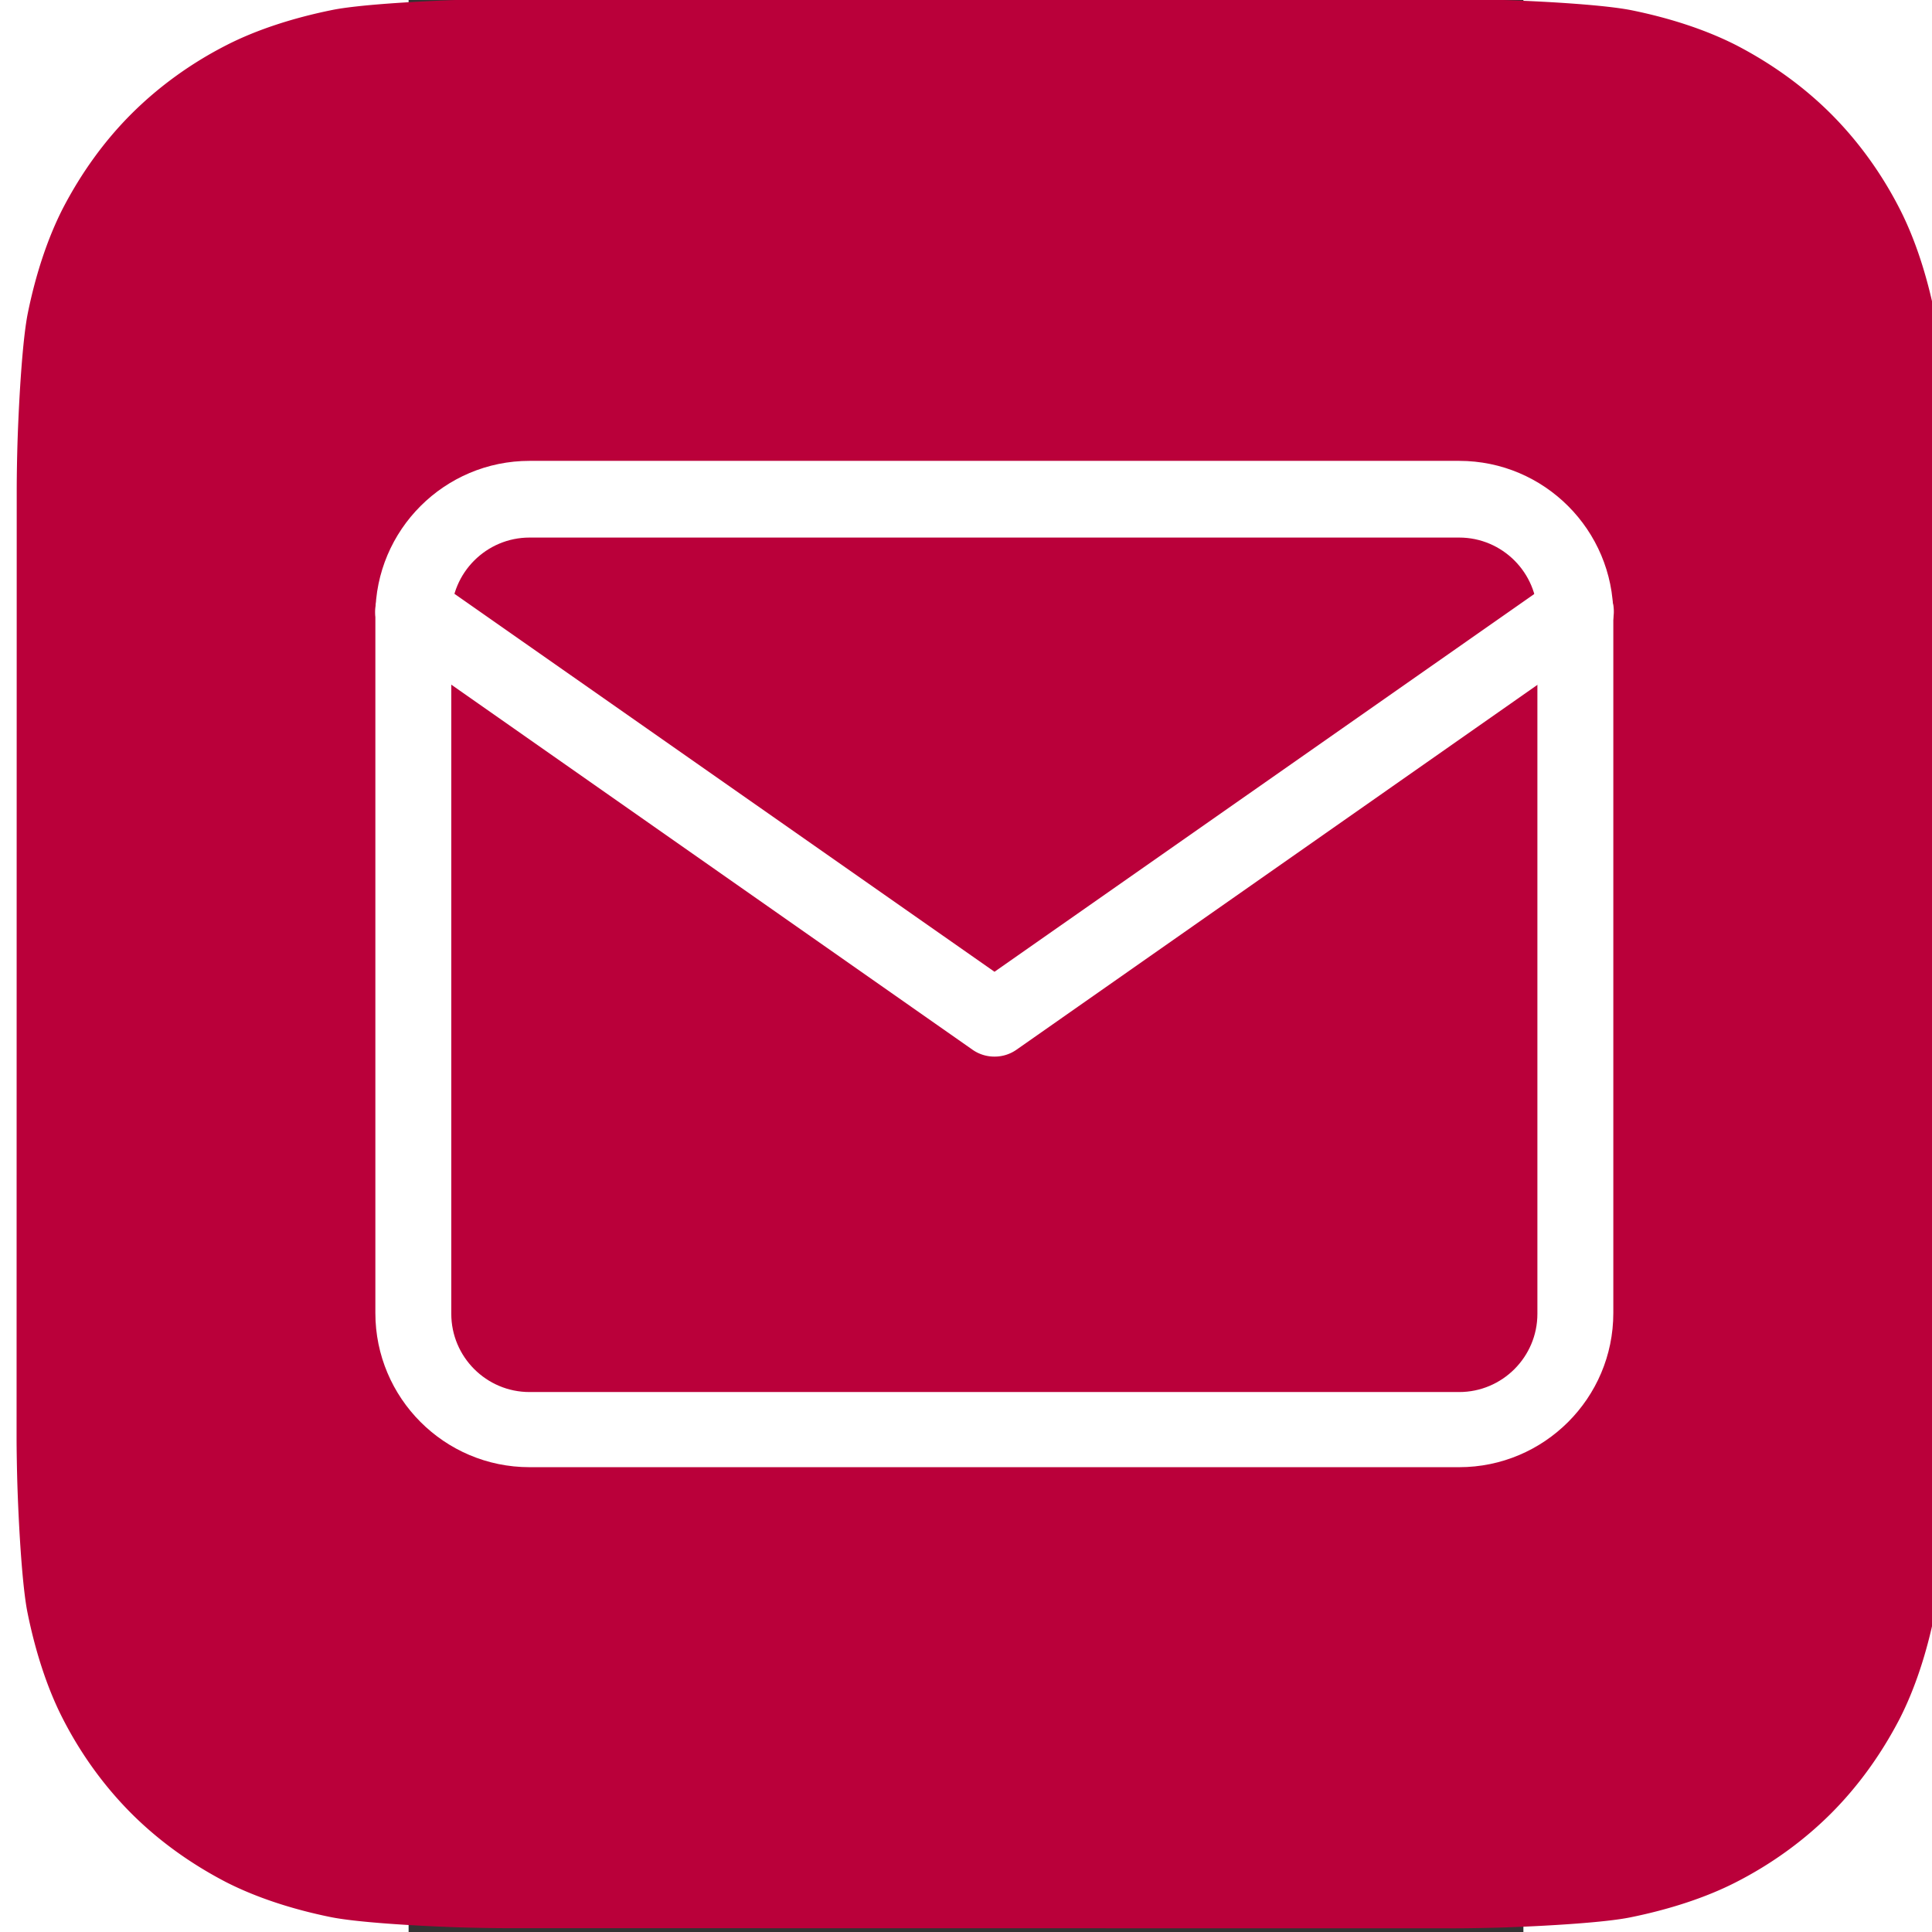 <?xml version="1.0" encoding="UTF-8"?>
<svg width="28" height="28" version="1.1" viewBox="-117 -195 23.6 40.9" xml:space="preserve" xmlns="http://www.w3.org/2000/svg"><rect x="-117" y="-195" width="23.6" height="40.9" fill="#333333" stroke="none"/><path d="m-116-195c-0.912 0.032-2.09 0.104-2.62 0.212-0.815 0.165-1.59 0.414-2.23 0.741-0.752 0.383-1.43 0.873-2.01 1.45-0.584 0.582-1.07 1.26-1.46 2.01-0.325 0.637-0.575 1.4-0.74 2.21-0.11 0.539-0.183 1.72-0.216 2.64a36.8 36.8 0 0 0-0.02 1.08l-3e-3 20.1c0 0.223 7e-3 0.708 0.02 1.08 0.032 0.912 0.104 2.09 0.212 2.62 0.165 0.815 0.414 1.59 0.741 2.23 0.383 0.752 0.873 1.43 1.45 2.01 0.582 0.583 1.26 1.07 2.01 1.46 0.637 0.325 1.4 0.575 2.21 0.74 0.539 0.11 1.72 0.183 2.64 0.216 0.375 0.013 0.86 0.02 1.08 0.02l20.1 3e-3c0.223 0 0.709-7e-3 1.08-0.02 0.912-0.033 2.09-0.104 2.62-0.212 0.815-0.165 1.59-0.414 2.23-0.741 0.752-0.383 1.43-0.873 2.01-1.45 0.583-0.582 1.07-1.26 1.46-2.01 0.325-0.637 0.575-1.4 0.74-2.21 0.11-0.539 0.183-1.72 0.216-2.64 0.013-0.375 0.02-0.86 0.02-1.08l0.003-20.1c0-0.223-0.007-0.709-0.02-1.08-0.033-0.912-0.104-2.09-0.212-2.62-0.165-0.815-0.414-1.59-0.741-2.23-0.383-0.752-0.873-1.43-1.45-2.01-0.582-0.583-1.26-1.07-2.01-1.46-0.637-0.325-1.4-0.575-2.21-0.74-0.539-0.11-1.72-0.183-2.64-0.216-0.375-0.013-0.86-0.02-1.08-0.02l-20.1-3e-3a36.7 36.7 0 0 0-1.08 0.02" fill="#ba003a" stroke-width=".07"/><g transform="matrix(.164 0 0 .164 -121 -191)" fill="#fff"><path d="m160 165h-120c-11 0-19.9-8.94-19.9-19.9v-90.1c1e-3 -11 8.94-19.9 19.9-19.9h120c11 0 19.9 8.95 19.9 19.9v90.1c0 11-8.94 19.9-19.9 19.9zm-120-120c-5.56 0-10.1 4.53-10.1 10.1v90.1c0 5.57 4.53 10.1 10.1 10.1h120c5.57 0 10.1-4.53 10.1-10.1v-90.1c0-5.57-4.53-10.1-10.1-10.1z"/><path d="m100 112a4.91 4.91 0 0 1-2.82-0.89l-75.1-52.6a4.92 4.92 0 0 1 5.64-8.06l72.3 50.6 72.3-50.6a4.92 4.92 0 0 1 5.64 8.06l-75.1 52.6a4.91 4.91 0 0 1-2.82 0.89z"/></g></svg>
